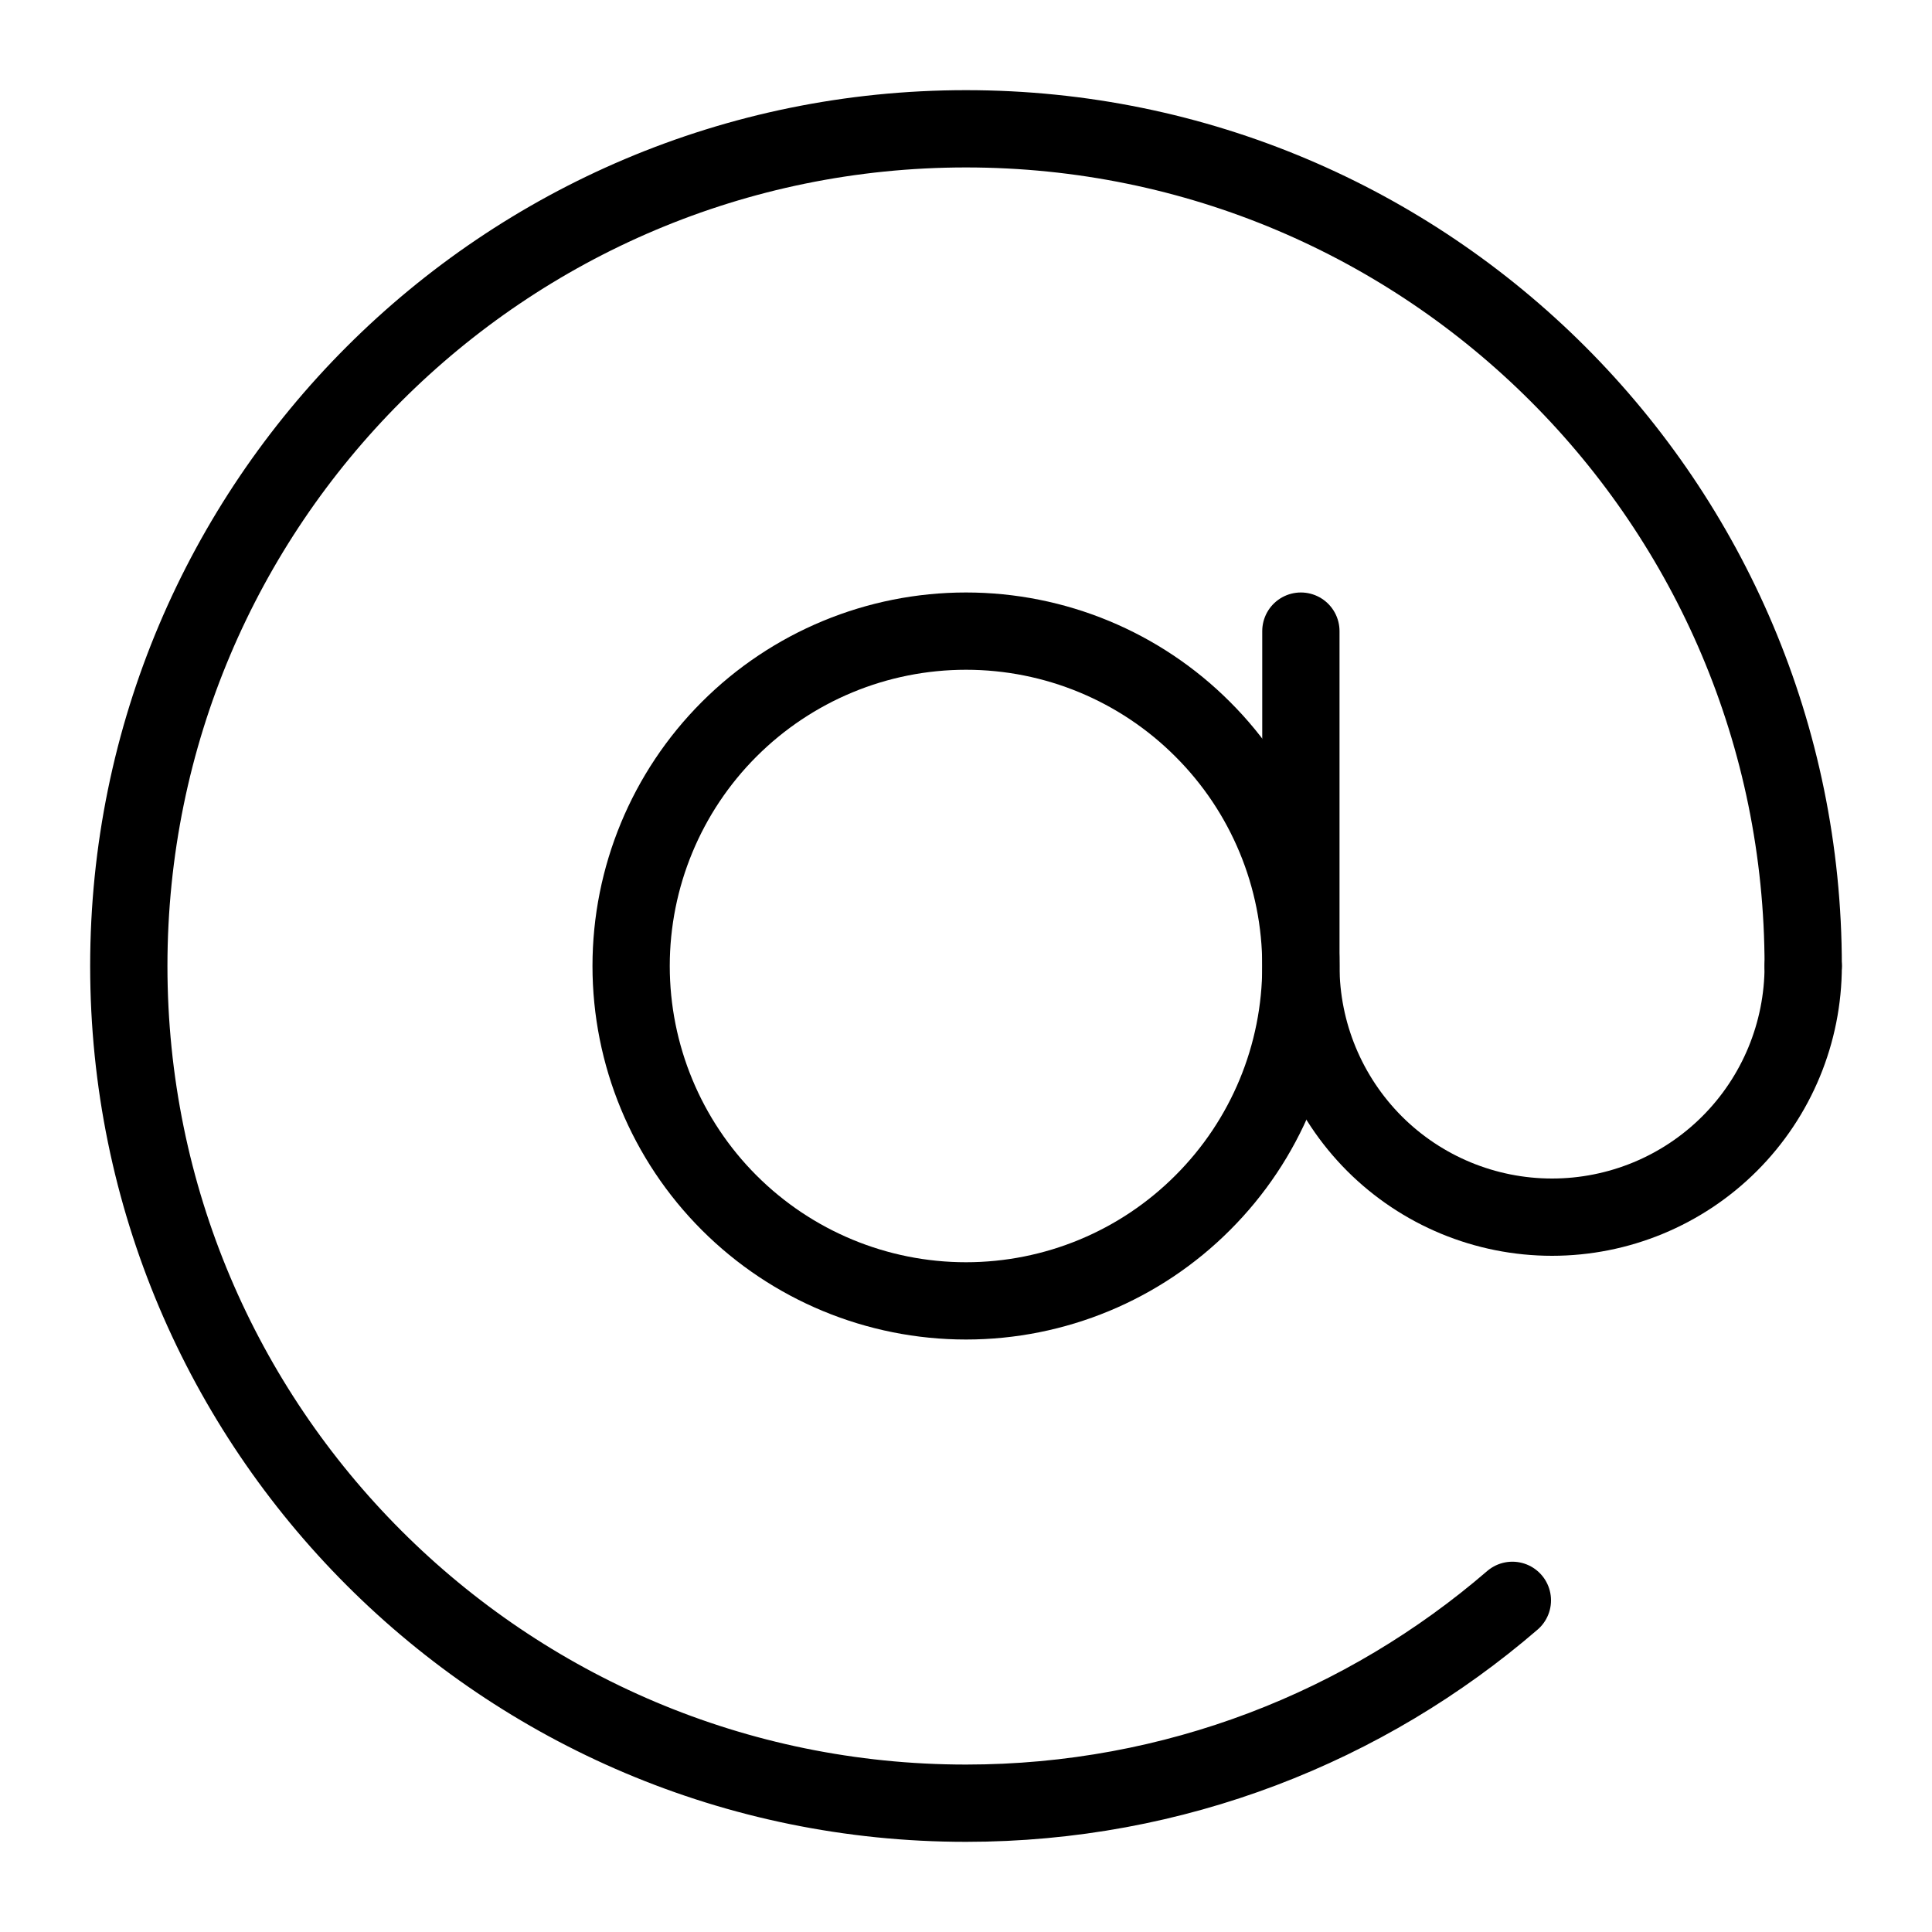 <?xml version="1.0" encoding="UTF-8"?> <svg xmlns="http://www.w3.org/2000/svg" width="15" height="15" viewBox="0 0 15 15" fill="none"> <path d="M14 7.5C14 3.91 11.09 1 7.5 1C3.91 1 1 3.91 1 7.5C1 11.09 3.91 14 7.5 14C9.121 14 10.604 13.406 11.742 12.425" stroke="black" stroke-width="0.6" stroke-linecap="round" stroke-linejoin="round"></path> <path d="M7.5 10.1C8.19 10.1 8.851 9.826 9.338 9.338C9.826 8.851 10.1 8.19 10.1 7.5C10.1 6.81 9.826 6.149 9.338 5.662C8.851 5.174 8.19 4.9 7.5 4.9C6.81 4.9 6.149 5.174 5.661 5.662C5.174 6.149 4.9 6.81 4.9 7.5C4.9 8.19 5.174 8.851 5.661 9.338C6.149 9.826 6.81 10.1 7.5 10.1V10.1Z" stroke="black" stroke-width="0.6" stroke-linejoin="round"></path> <path d="M10.1 7.5C10.1 8.017 10.306 8.513 10.671 8.879C11.037 9.245 11.533 9.45 12.05 9.45C12.567 9.45 13.063 9.245 13.429 8.879C13.795 8.513 14 8.017 14 7.5M10.1 7.825V4.9" stroke="black" stroke-width="0.6" stroke-linecap="round" stroke-linejoin="round"></path> </svg> 
